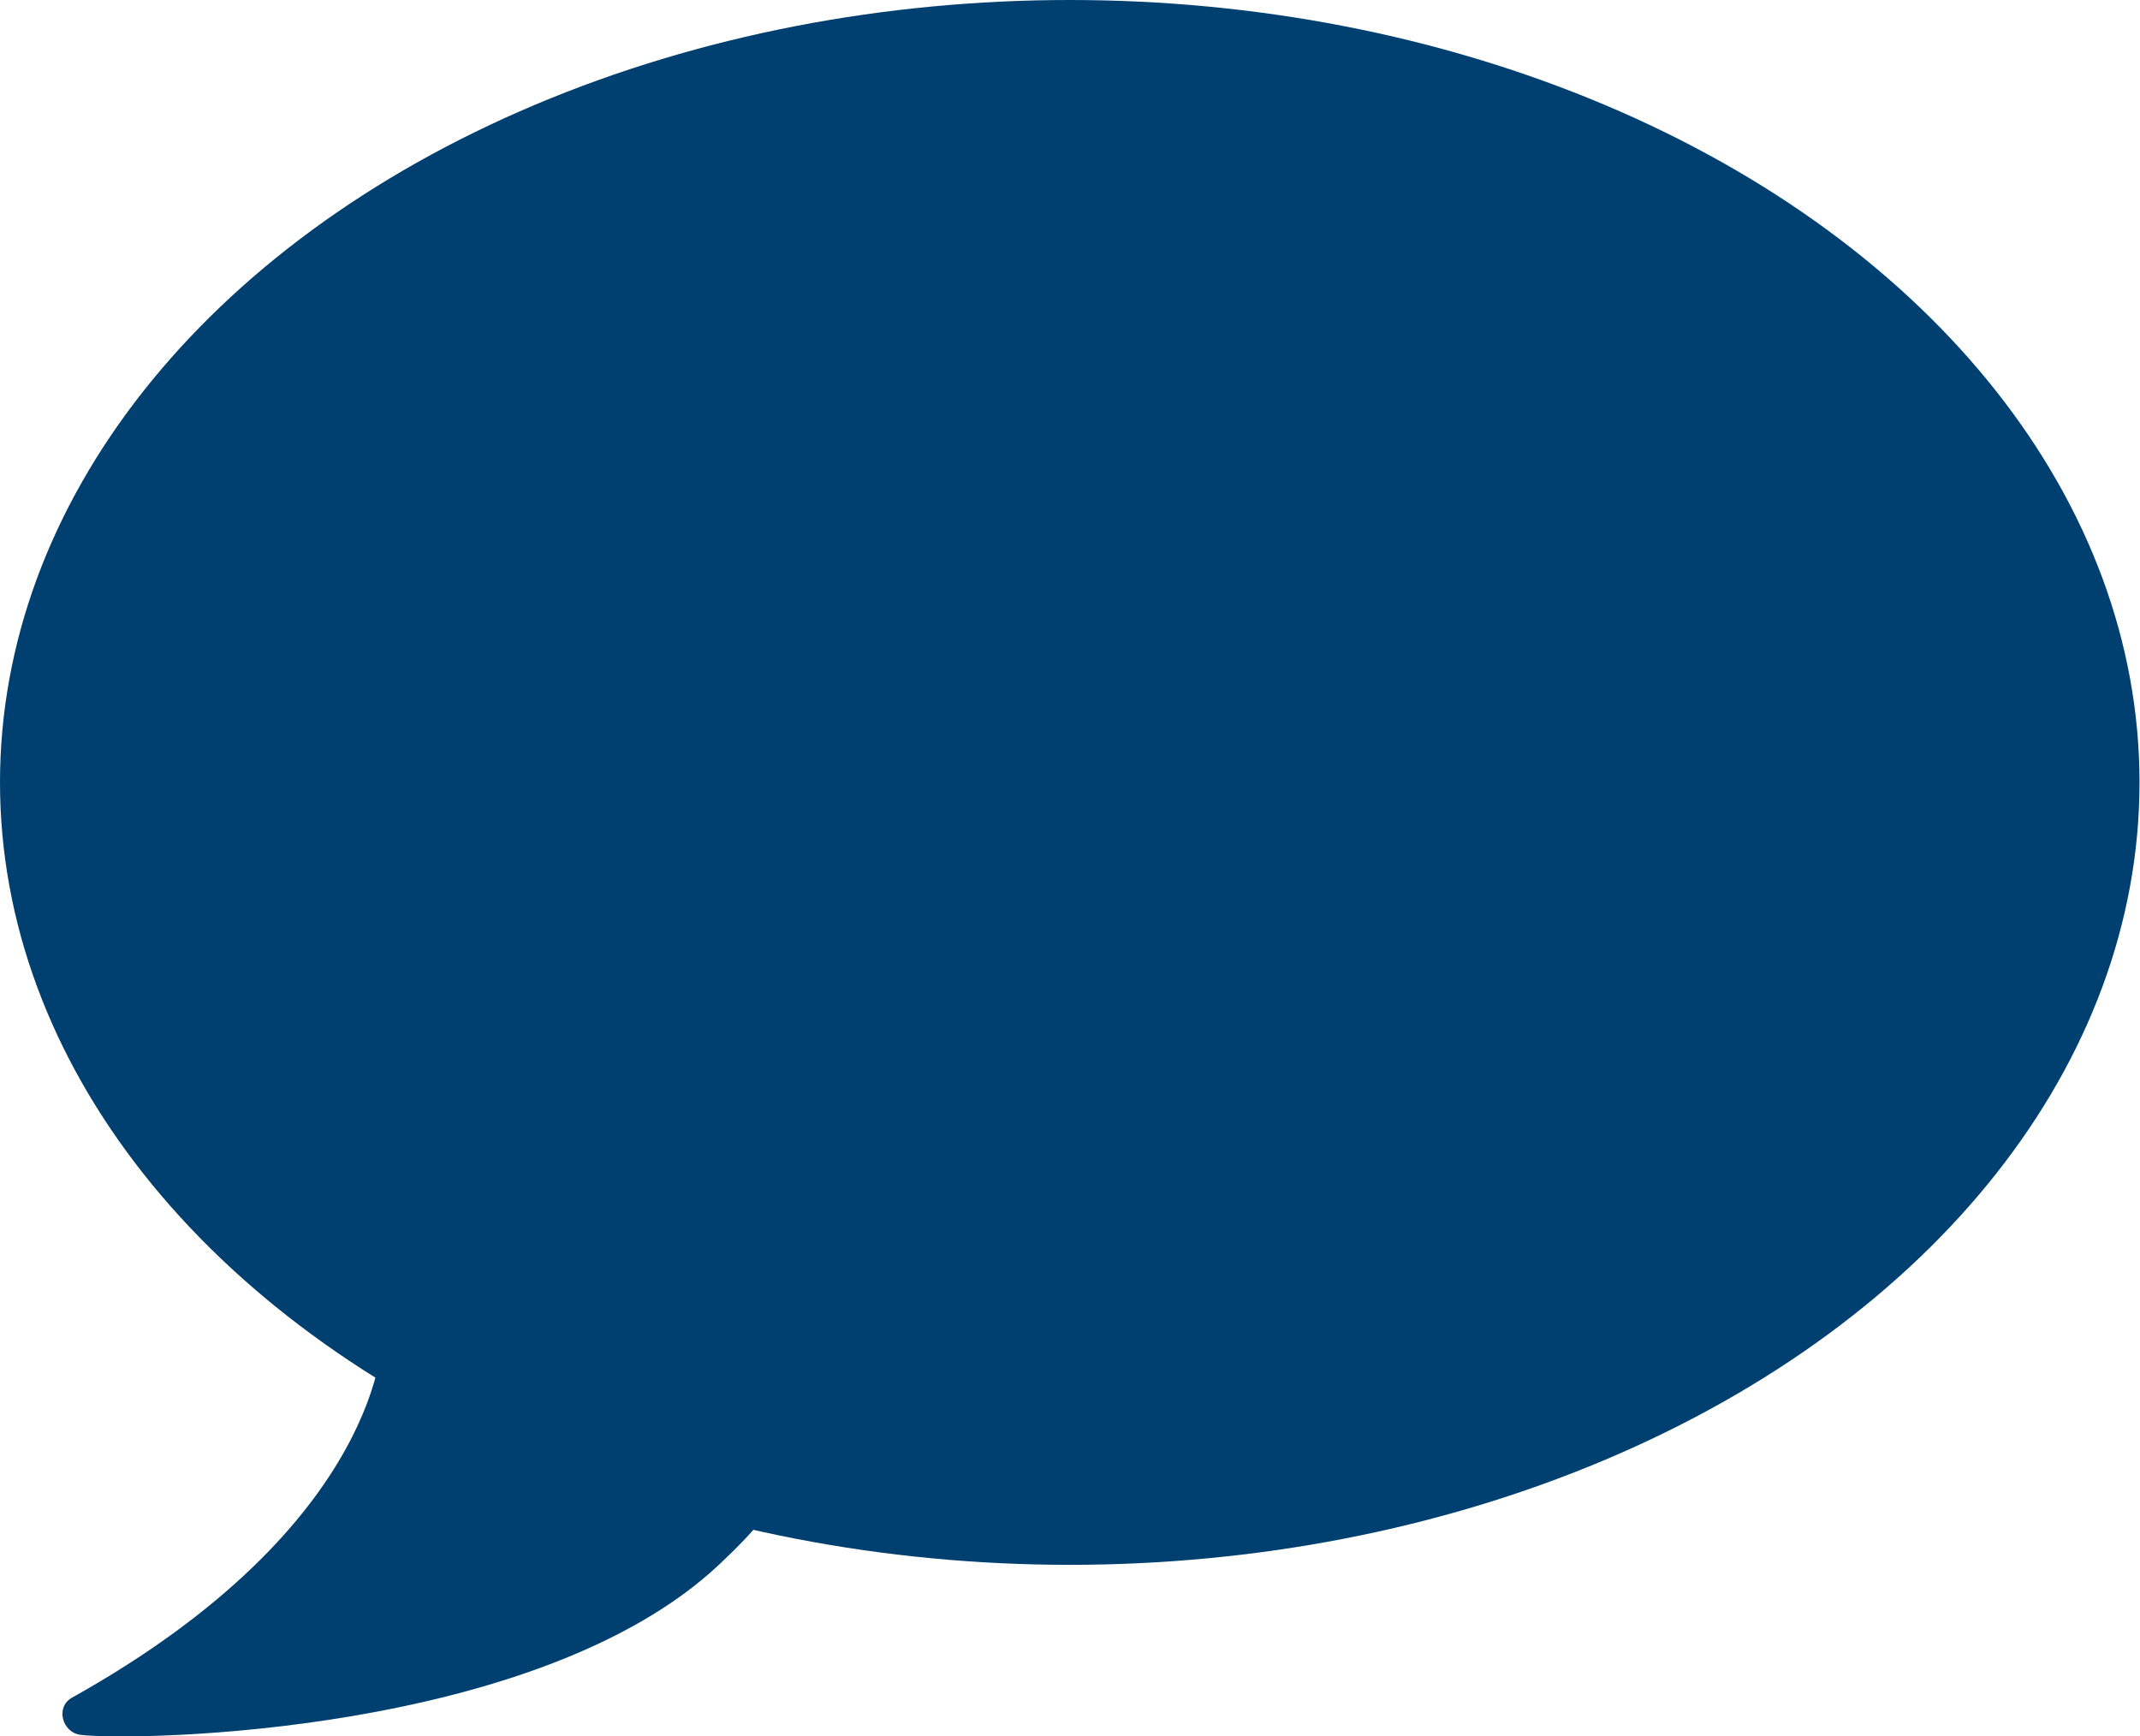 <svg xmlns="http://www.w3.org/2000/svg" id="Layer_2" data-name="Layer 2" viewBox="0 0 43.79 35.53"><defs><style>      .cls-1 {        fill: #004071;      }    </style></defs><g id="Illustration"><g><ellipse class="cls-1" cx="21.89" cy="16.01" rx="21.89" ry="16.01"></ellipse><path class="cls-1" d="M7.83,27.3s.07,3.85-6.36,7.44c-.34,.19-.2,.72,.19,.76,1.12,.13,9.34,0,13.05-3.48,3.13-2.93,.34-2.63-.15-4.55s-6.73-.18-6.73-.18Z"></path></g></g></svg>